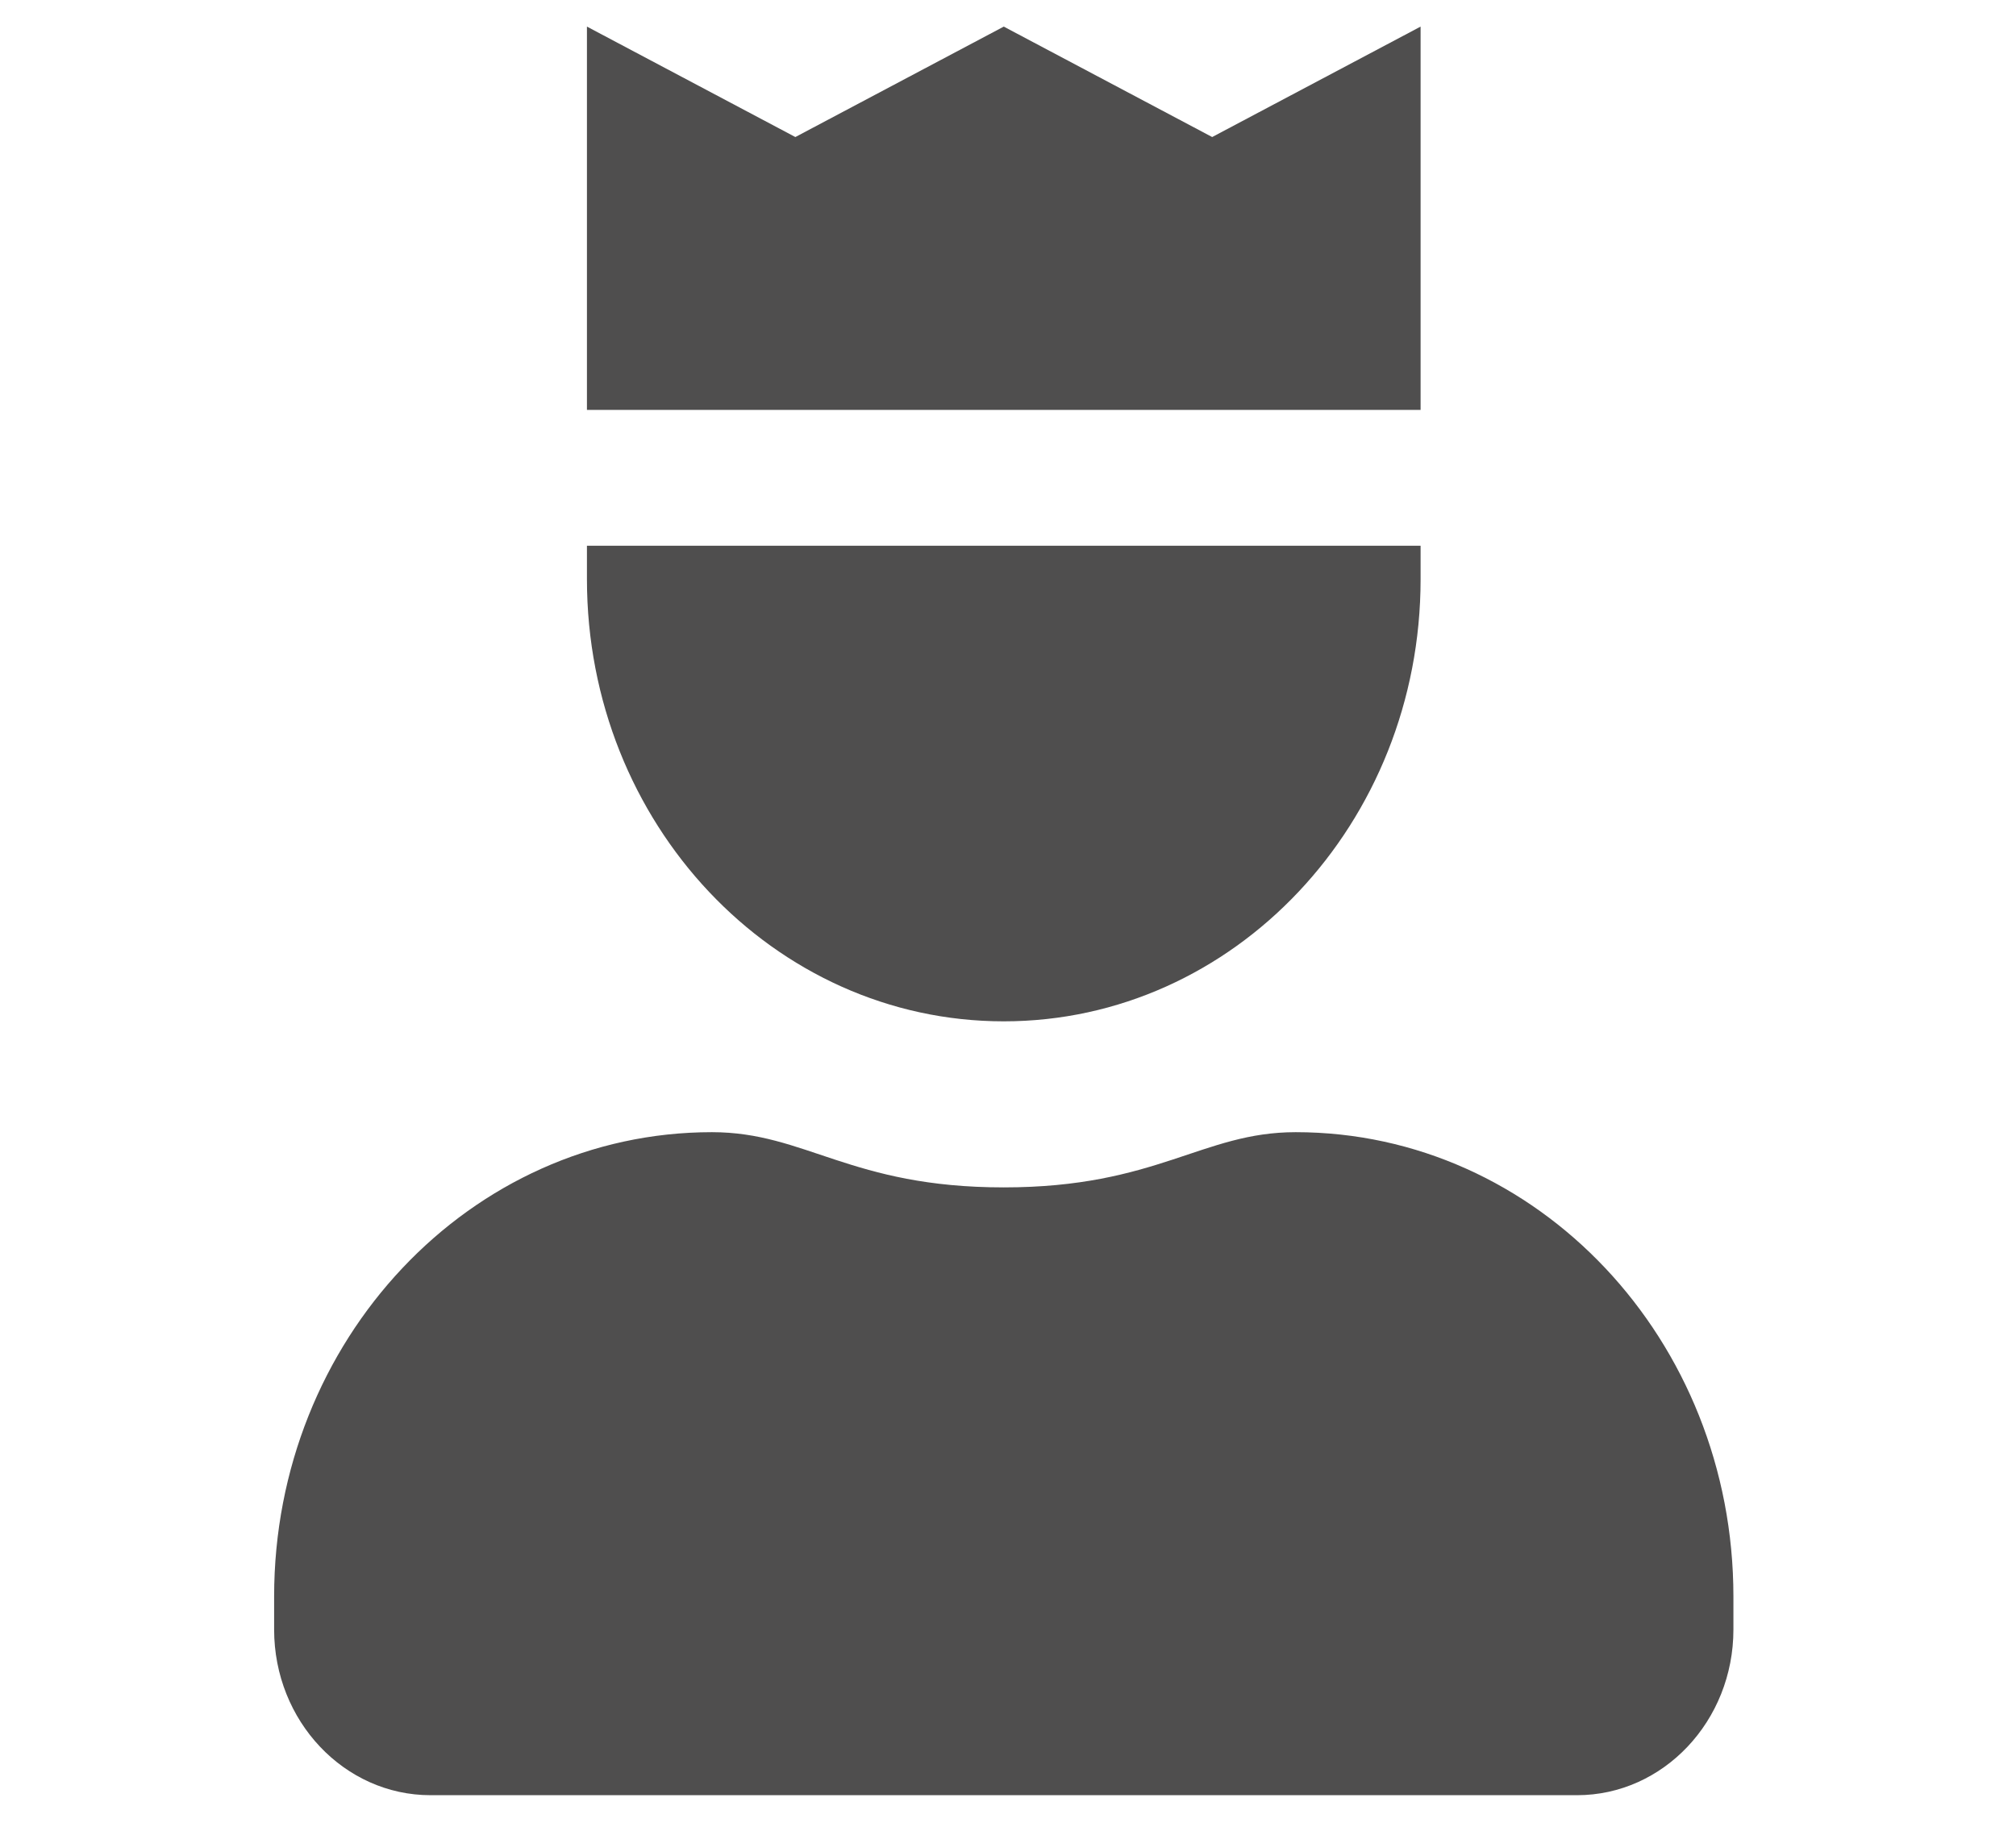 <?xml version="1.0" encoding="utf-8"?>
<!-- Generator: Adobe Illustrator 23.0.1, SVG Export Plug-In . SVG Version: 6.00 Build 0)  -->
<svg version="1.1" id="Ebene_1" xmlns="http://www.w3.org/2000/svg" xmlns:xlink="http://www.w3.org/1999/xlink" x="0px" y="0px"
	 viewBox="0 0 500.1 453.3" style="enable-background:new 0 0 500.1 453.3;" xml:space="preserve">
<style type="text/css">
	.st0{fill:#4F4E4E;}
</style>
<g>
	<g>
		<path class="st0" d="M249,253.4c57.1,0,103.4-49.1,103.4-109.7v-8.3H145.6v8.3C145.6,204.3,191.9,253.4,249,253.4z"/>
		<polygon class="st0" points="352.4,101.7 352.4,6.6 300.7,34 249,6.6 197.3,34 145.6,6.6 145.6,101.7 		"/>
		<path class="st0" d="M321.4,280.9c-23.2,0-34.4,13.7-72.4,13.7c-38.1,0-49.1-13.7-72.4-13.7c-60,0-108.6,51.6-108.6,115.2v8.2
			c0,22.7,17.4,41.1,38.8,41.1h284.4c21.4,0,38.8-18.4,38.8-41.1v-8.2C430,332.4,381.4,280.9,321.4,280.9z"/>
	</g>
</g>
</svg>
